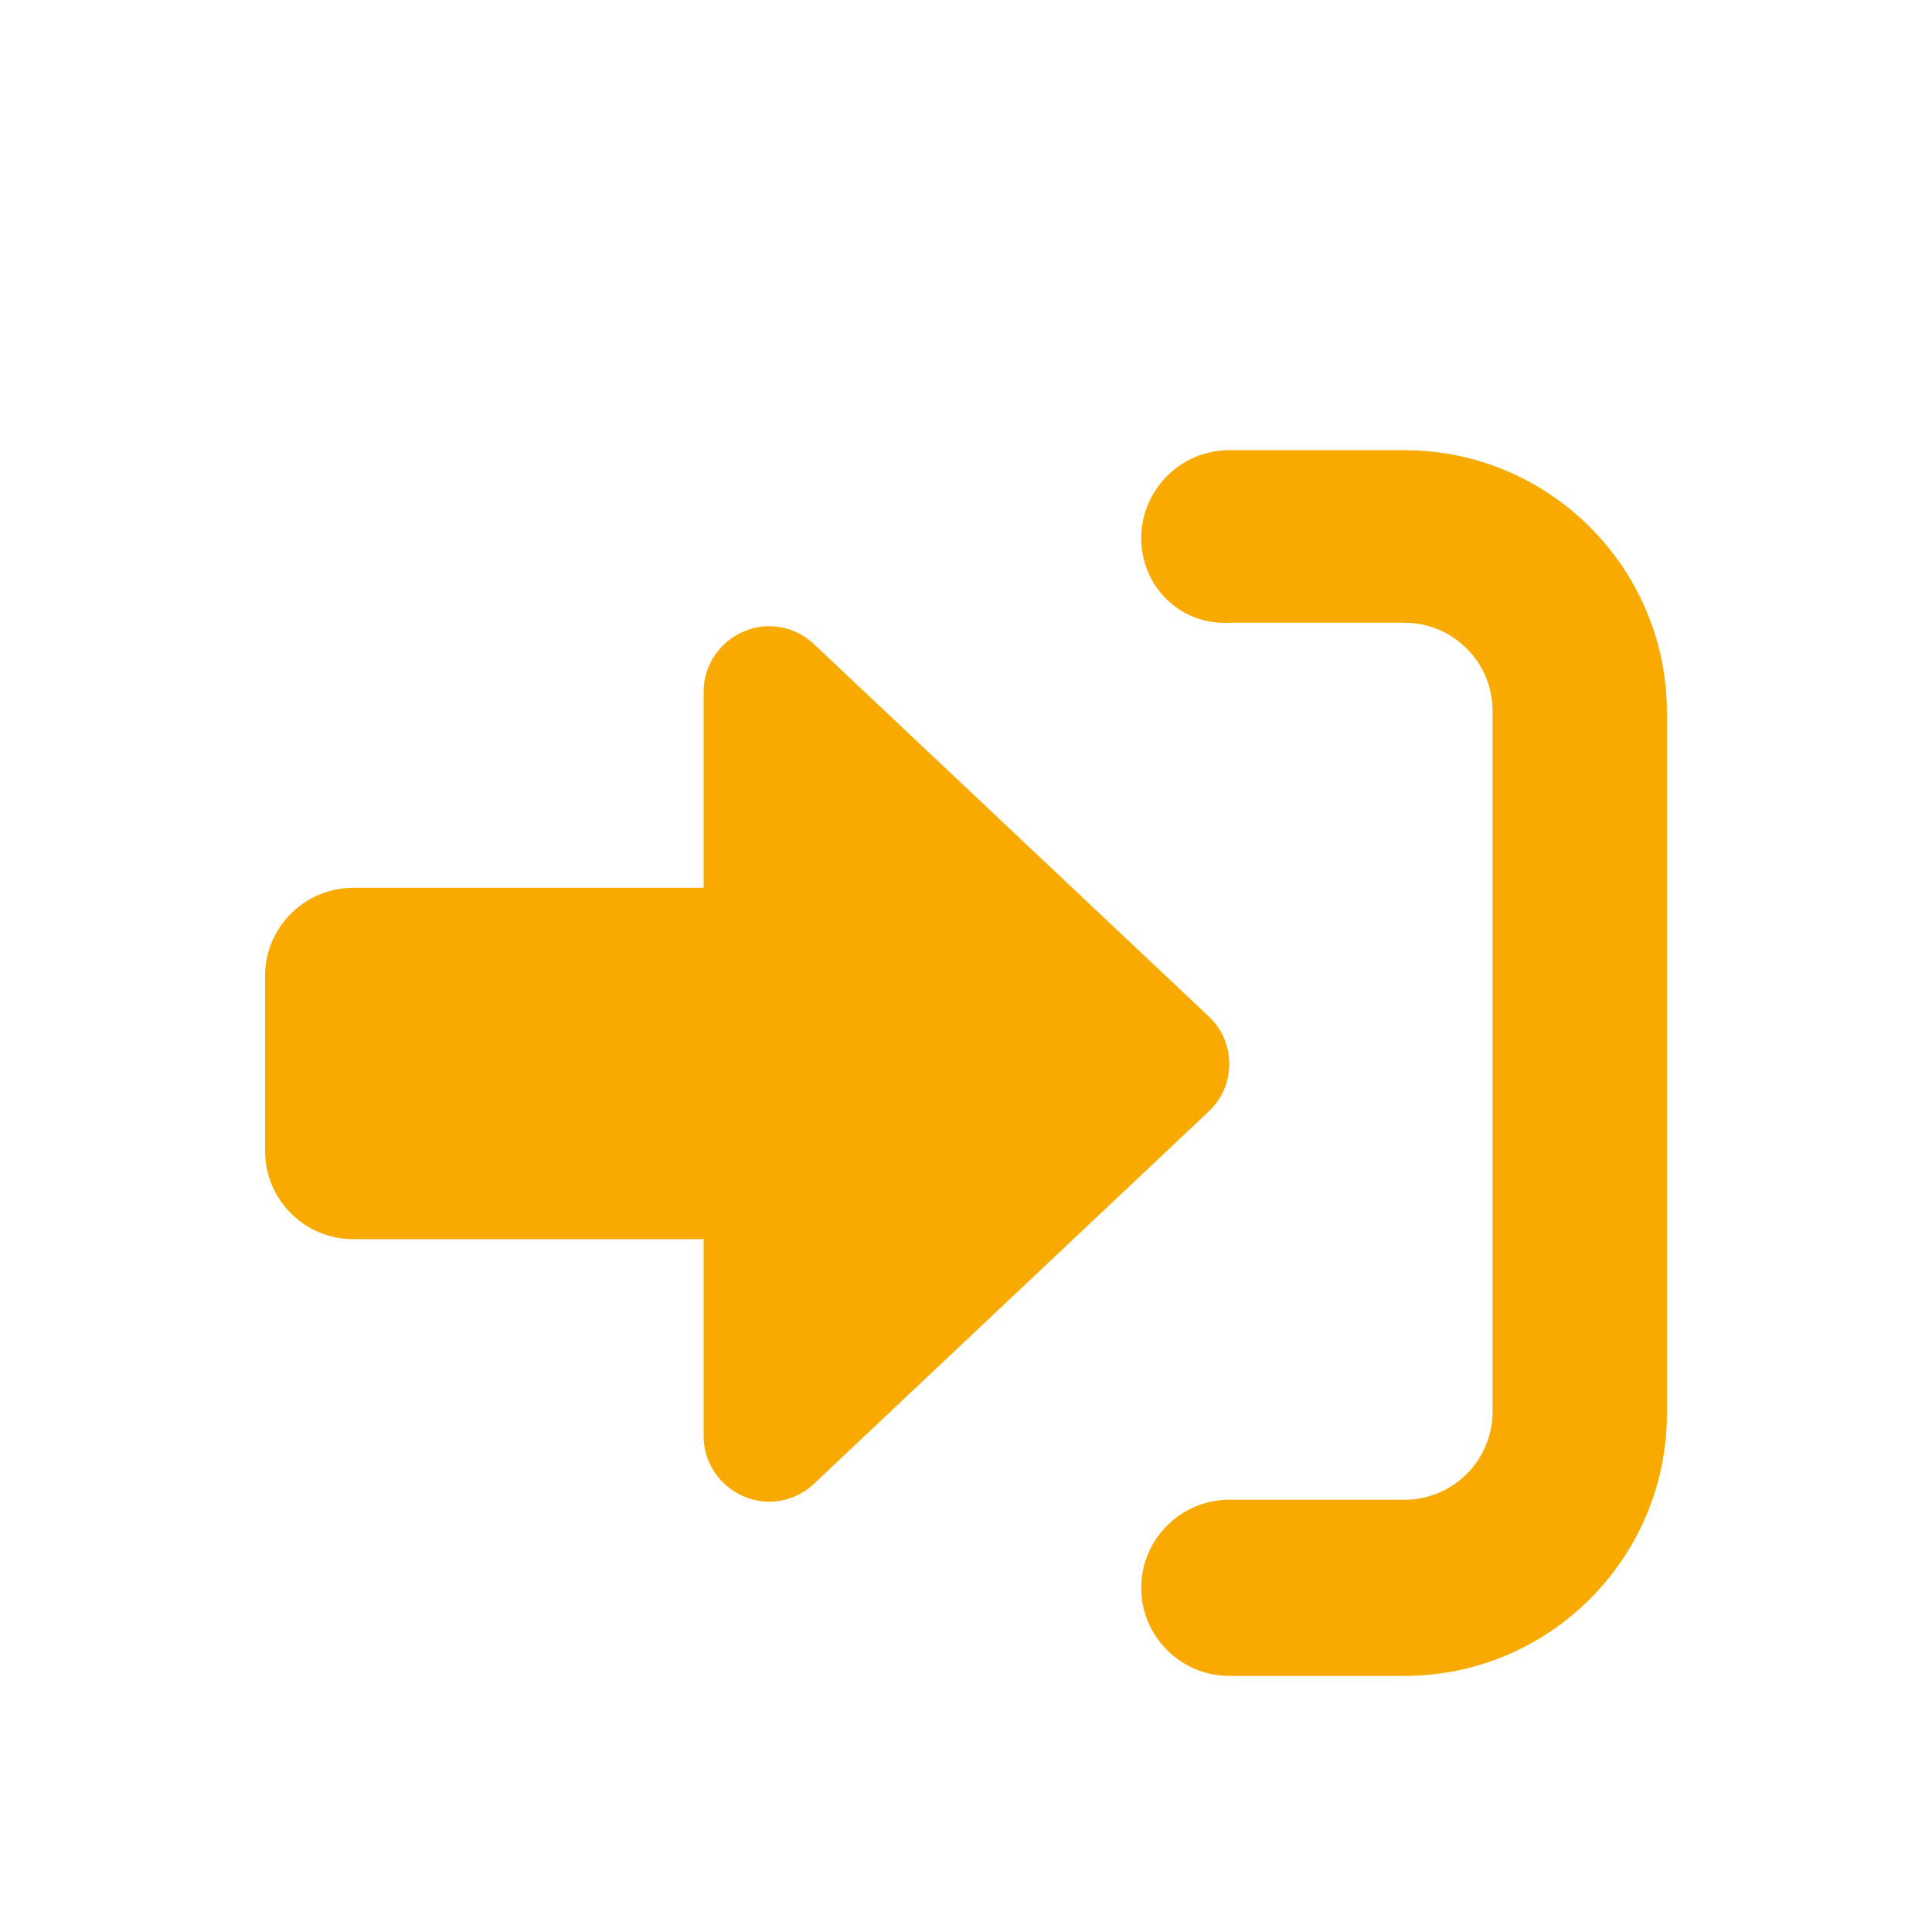 <?xml version="1.0" encoding="utf-8"?>
<!-- Generator: Adobe Illustrator 27.9.0, SVG Export Plug-In . SVG Version: 6.00 Build 0)  -->
<svg version="1.1" id="Ebene_2_00000168800431021247758770000008109101294712631961_"
	 xmlns="http://www.w3.org/2000/svg" xmlns:xlink="http://www.w3.org/1999/xlink" x="0px" y="0px" viewBox="0 0 215 215"
	 style="enable-background:new 0 0 215 215;" xml:space="preserve">
<style type="text/css">
	.st0{fill:none;}
	.st1{fill:#F8AA00;}
</style>
<g>
	<g id="Ebene_1-2">
		<g>
			<rect y="0" class="st0" width="215" height="215"/>
		</g>
	</g>
	<g>
		<path class="st1" d="M90.6,165.1c-2.1,2-5.2,2.6-7.9,1.4s-4.4-3.8-4.4-6.7v-21.9h-39c-5.4,0-9.8-4.4-9.8-9.8v-19.5
			c0-5.4,4.4-9.8,9.8-9.8h39V77c0-2.9,1.7-5.5,4.4-6.7s5.8-0.6,7.9,1.4l43.9,41.4c1.5,1.4,2.3,3.3,2.3,5.3s-0.8,3.9-2.3,5.3
			L90.6,165.1z M127,59.9c0-5.4,4.4-9.8,9.8-9.8h19.5c16.1,0,29.2,13.1,29.2,29.2v78c0,16.1-13.1,29.2-29.2,29.2h-19.5
			c-5.4,0-9.8-4.4-9.8-9.8s4.4-9.8,9.8-9.8h19.5c5.4,0,9.8-4.4,9.8-9.8v-78c0-5.4-4.4-9.8-9.8-9.8h-19.5
			C131.4,69.6,127,65.3,127,59.9z"/>
	</g>
</g>
</svg>
